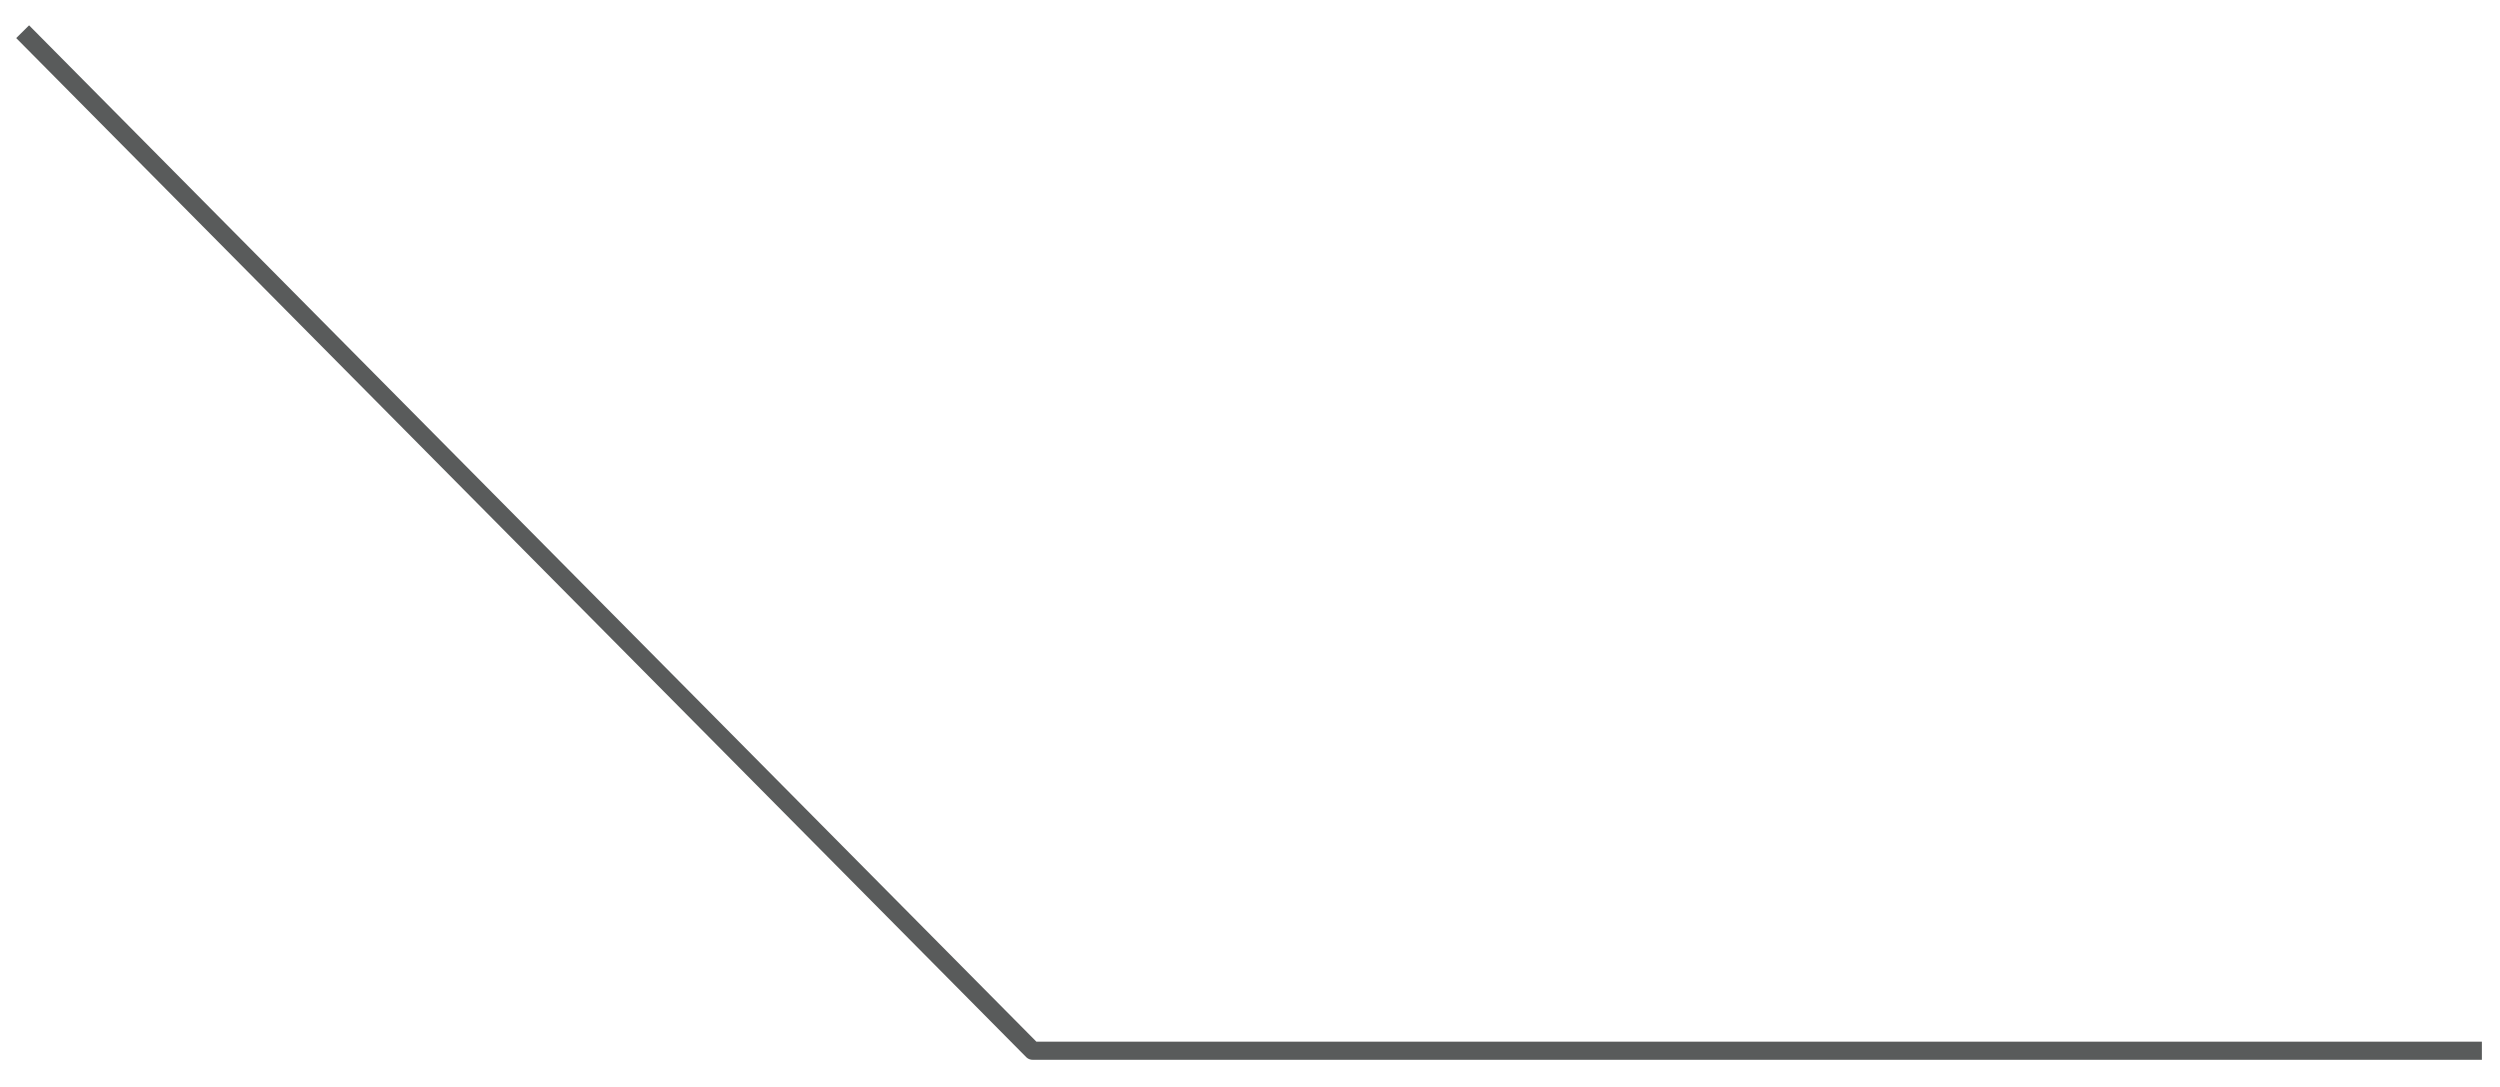 <?xml version="1.0" encoding="utf-8"?>
<!-- Generator: Adobe Illustrator 24.2.0, SVG Export Plug-In . SVG Version: 6.00 Build 0)  -->
<svg version="1.1" id="Livello_1" xmlns="http://www.w3.org/2000/svg" xmlns:xlink="http://www.w3.org/1999/xlink" x="0px" y="0px"
	 viewBox="0 0 276 120" style="enable-background:new 0 0 276 120;" xml:space="preserve">
<style type="text/css">
	.st0{fill:none;stroke:#595B5B;stroke-width:2;stroke-linejoin:round;stroke-miterlimit:10;}
	.st1{fill:none;stroke:#595B5B;stroke-width:1.6;stroke-linejoin:round;stroke-miterlimit:10;}
</style>
<polyline class="st0" points="274,116 114,116 2.5,3.5 "/>
</svg>
